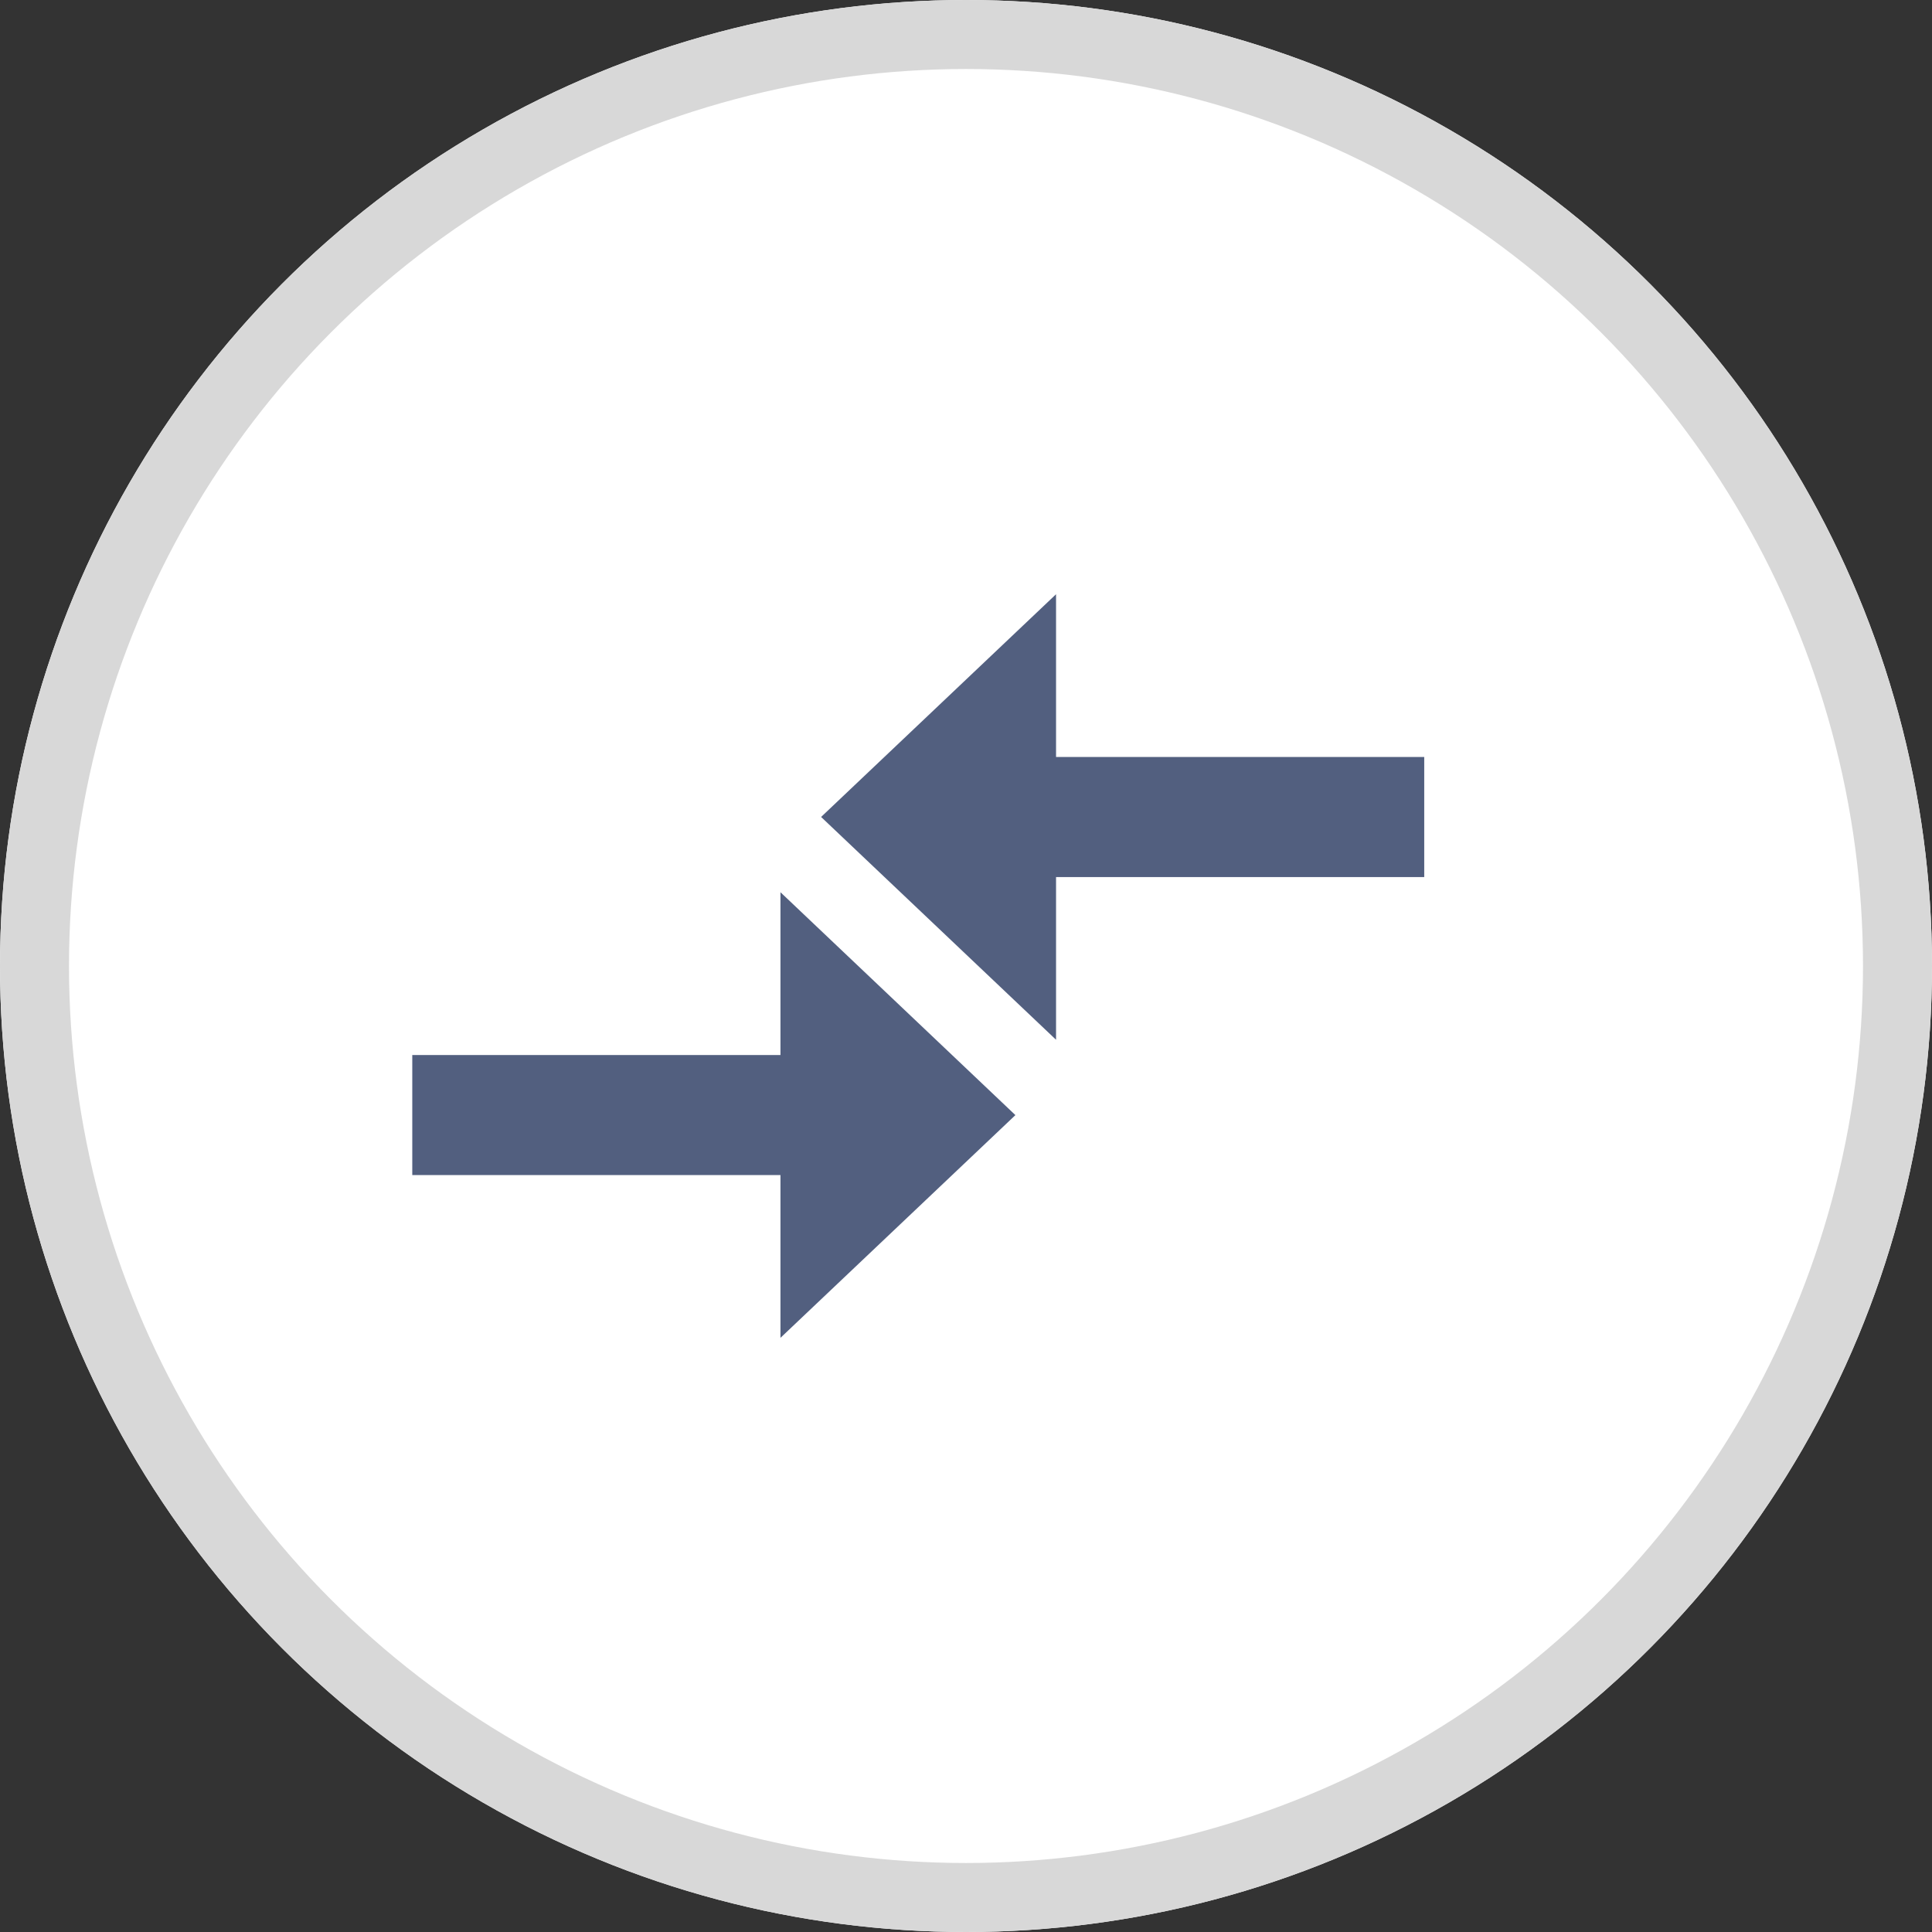 <svg xmlns="http://www.w3.org/2000/svg" width="28" height="28" viewBox="0 0 28 28">
  <rect x="0" y="0" width="28" height="28" fill="#333333" stroke="none"/>
  <g id="Group_11500" data-name="Group 11500" transform="translate(-1259 -473)">
    <g id="Ellipse_361" data-name="Ellipse 361" transform="translate(1259 473)" fill="#fff" stroke="#d8d8d8" stroke-width="1">
      <circle cx="14" cy="14" r="14" stroke="none"/>
      <circle cx="14" cy="14" r="13.5" fill="none"/>
    </g>
    <path id="Icon_material-compare-arrows" data-name="Icon material-compare-arrows" d="M9.336,13.979H4v1.44H9.336v2.16L12.373,14.7,9.336,11.819Zm3.694-.72V11.1h5.336V9.66H13.03V7.5L9.993,10.379Z" transform="translate(1261.125 474.461)" fill="#525f7f" stroke="#525f7f" stroke-width="0.3"/>
  </g>
</svg>
